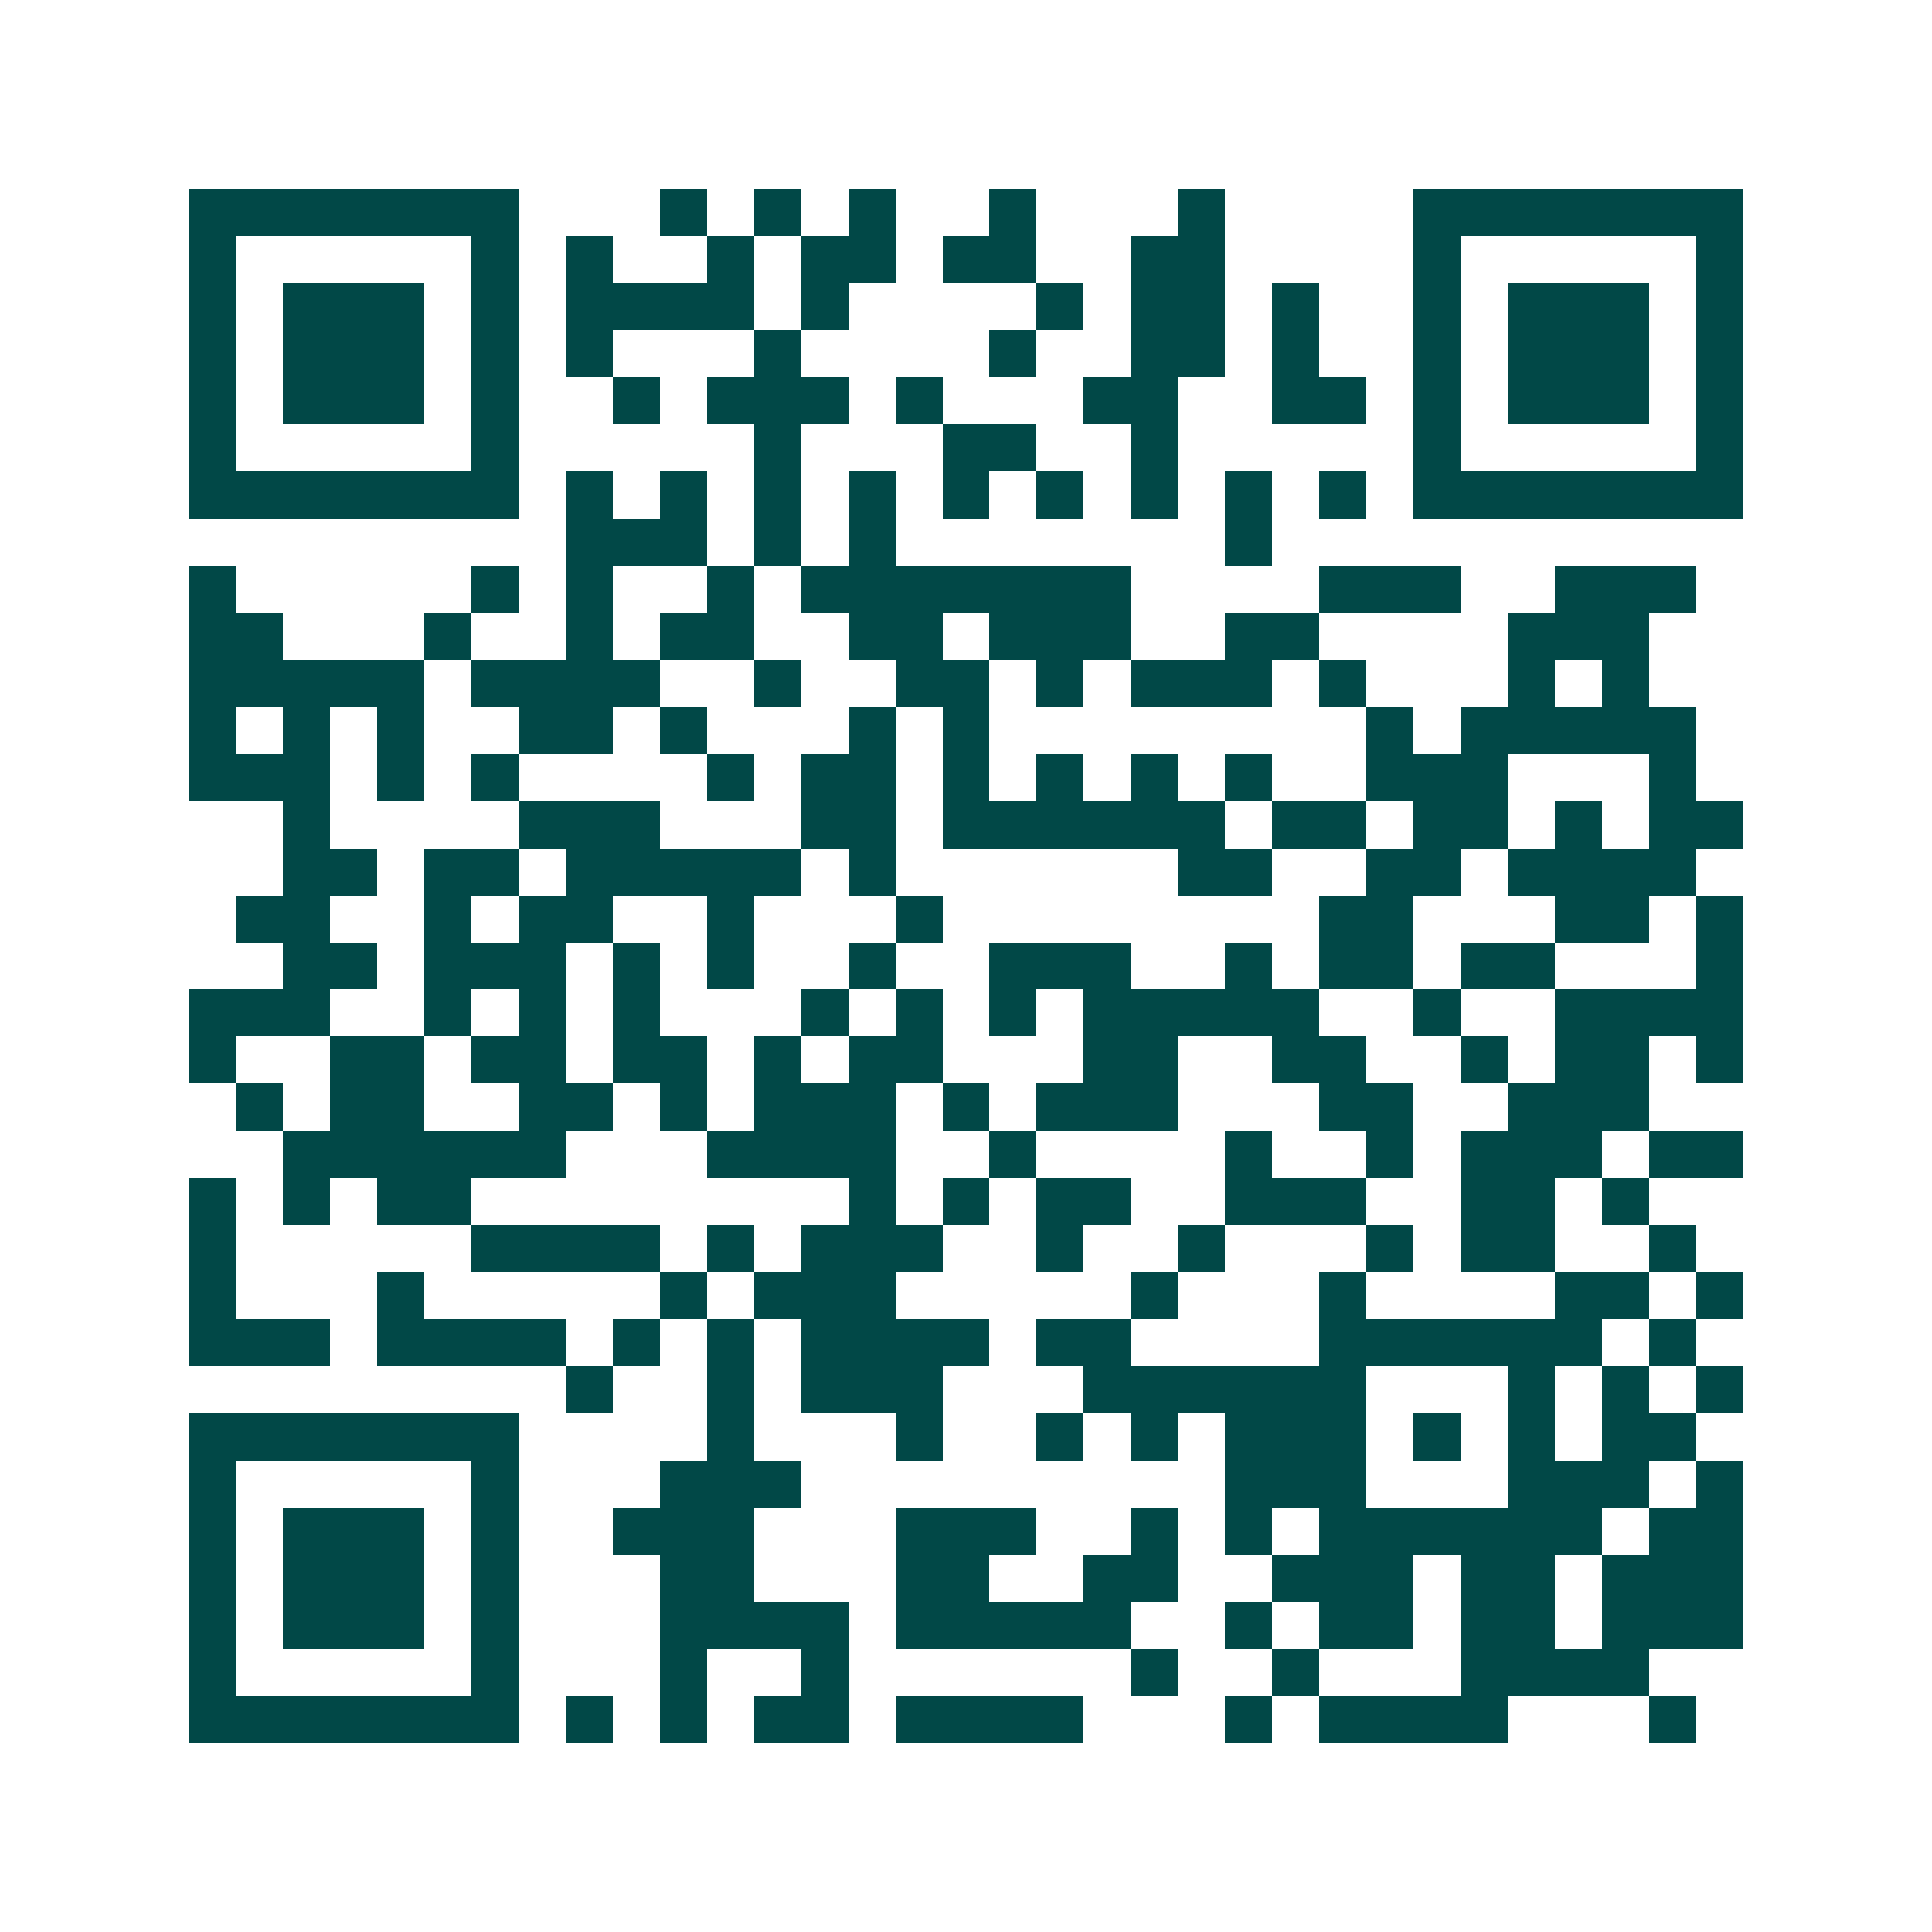 <svg xmlns="http://www.w3.org/2000/svg" width="200" height="200" viewBox="0 0 41 41" shape-rendering="crispEdges"><path fill="#ffffff" d="M0 0h41v41H0z"/><path stroke="#014847" d="M4 4.5h7m3 0h1m1 0h1m1 0h1m2 0h1m3 0h1m4 0h7M4 5.5h1m5 0h1m1 0h1m2 0h1m1 0h2m1 0h2m2 0h2m4 0h1m5 0h1M4 6.5h1m1 0h3m1 0h1m1 0h4m1 0h1m4 0h1m1 0h2m1 0h1m2 0h1m1 0h3m1 0h1M4 7.5h1m1 0h3m1 0h1m1 0h1m3 0h1m4 0h1m2 0h2m1 0h1m2 0h1m1 0h3m1 0h1M4 8.5h1m1 0h3m1 0h1m2 0h1m1 0h3m1 0h1m3 0h2m2 0h2m1 0h1m1 0h3m1 0h1M4 9.5h1m5 0h1m5 0h1m3 0h2m2 0h1m5 0h1m5 0h1M4 10.5h7m1 0h1m1 0h1m1 0h1m1 0h1m1 0h1m1 0h1m1 0h1m1 0h1m1 0h1m1 0h7M12 11.5h3m1 0h1m1 0h1m7 0h1M4 12.5h1m5 0h1m1 0h1m2 0h1m1 0h7m4 0h3m2 0h3M4 13.5h2m3 0h1m2 0h1m1 0h2m2 0h2m1 0h3m2 0h2m4 0h3M4 14.5h5m1 0h4m2 0h1m2 0h2m1 0h1m1 0h3m1 0h1m3 0h1m1 0h1M4 15.5h1m1 0h1m1 0h1m2 0h2m1 0h1m3 0h1m1 0h1m8 0h1m1 0h5M4 16.5h3m1 0h1m1 0h1m4 0h1m1 0h2m1 0h1m1 0h1m1 0h1m1 0h1m2 0h3m3 0h1M6 17.5h1m4 0h3m3 0h2m1 0h6m1 0h2m1 0h2m1 0h1m1 0h2M6 18.5h2m1 0h2m1 0h5m1 0h1m6 0h2m2 0h2m1 0h4M5 19.5h2m2 0h1m1 0h2m2 0h1m3 0h1m8 0h2m3 0h2m1 0h1M6 20.5h2m1 0h3m1 0h1m1 0h1m2 0h1m2 0h3m2 0h1m1 0h2m1 0h2m3 0h1M4 21.5h3m2 0h1m1 0h1m1 0h1m3 0h1m1 0h1m1 0h1m1 0h5m2 0h1m2 0h4M4 22.5h1m2 0h2m1 0h2m1 0h2m1 0h1m1 0h2m3 0h2m2 0h2m2 0h1m1 0h2m1 0h1M5 23.5h1m1 0h2m2 0h2m1 0h1m1 0h3m1 0h1m1 0h3m3 0h2m2 0h3M6 24.5h6m3 0h4m2 0h1m4 0h1m2 0h1m1 0h3m1 0h2M4 25.5h1m1 0h1m1 0h2m8 0h1m1 0h1m1 0h2m2 0h3m2 0h2m1 0h1M4 26.5h1m5 0h4m1 0h1m1 0h3m2 0h1m2 0h1m3 0h1m1 0h2m2 0h1M4 27.5h1m3 0h1m5 0h1m1 0h3m5 0h1m3 0h1m4 0h2m1 0h1M4 28.5h3m1 0h4m1 0h1m1 0h1m1 0h4m1 0h2m4 0h6m1 0h1M12 29.5h1m2 0h1m1 0h3m3 0h6m3 0h1m1 0h1m1 0h1M4 30.5h7m4 0h1m3 0h1m2 0h1m1 0h1m1 0h3m1 0h1m1 0h1m1 0h2M4 31.5h1m5 0h1m3 0h3m9 0h3m3 0h3m1 0h1M4 32.5h1m1 0h3m1 0h1m2 0h3m3 0h3m2 0h1m1 0h1m1 0h6m1 0h2M4 33.5h1m1 0h3m1 0h1m3 0h2m3 0h2m2 0h2m2 0h3m1 0h2m1 0h3M4 34.5h1m1 0h3m1 0h1m3 0h4m1 0h5m2 0h1m1 0h2m1 0h2m1 0h3M4 35.5h1m5 0h1m3 0h1m2 0h1m6 0h1m2 0h1m3 0h4M4 36.5h7m1 0h1m1 0h1m1 0h2m1 0h4m3 0h1m1 0h4m3 0h1"/></svg>
